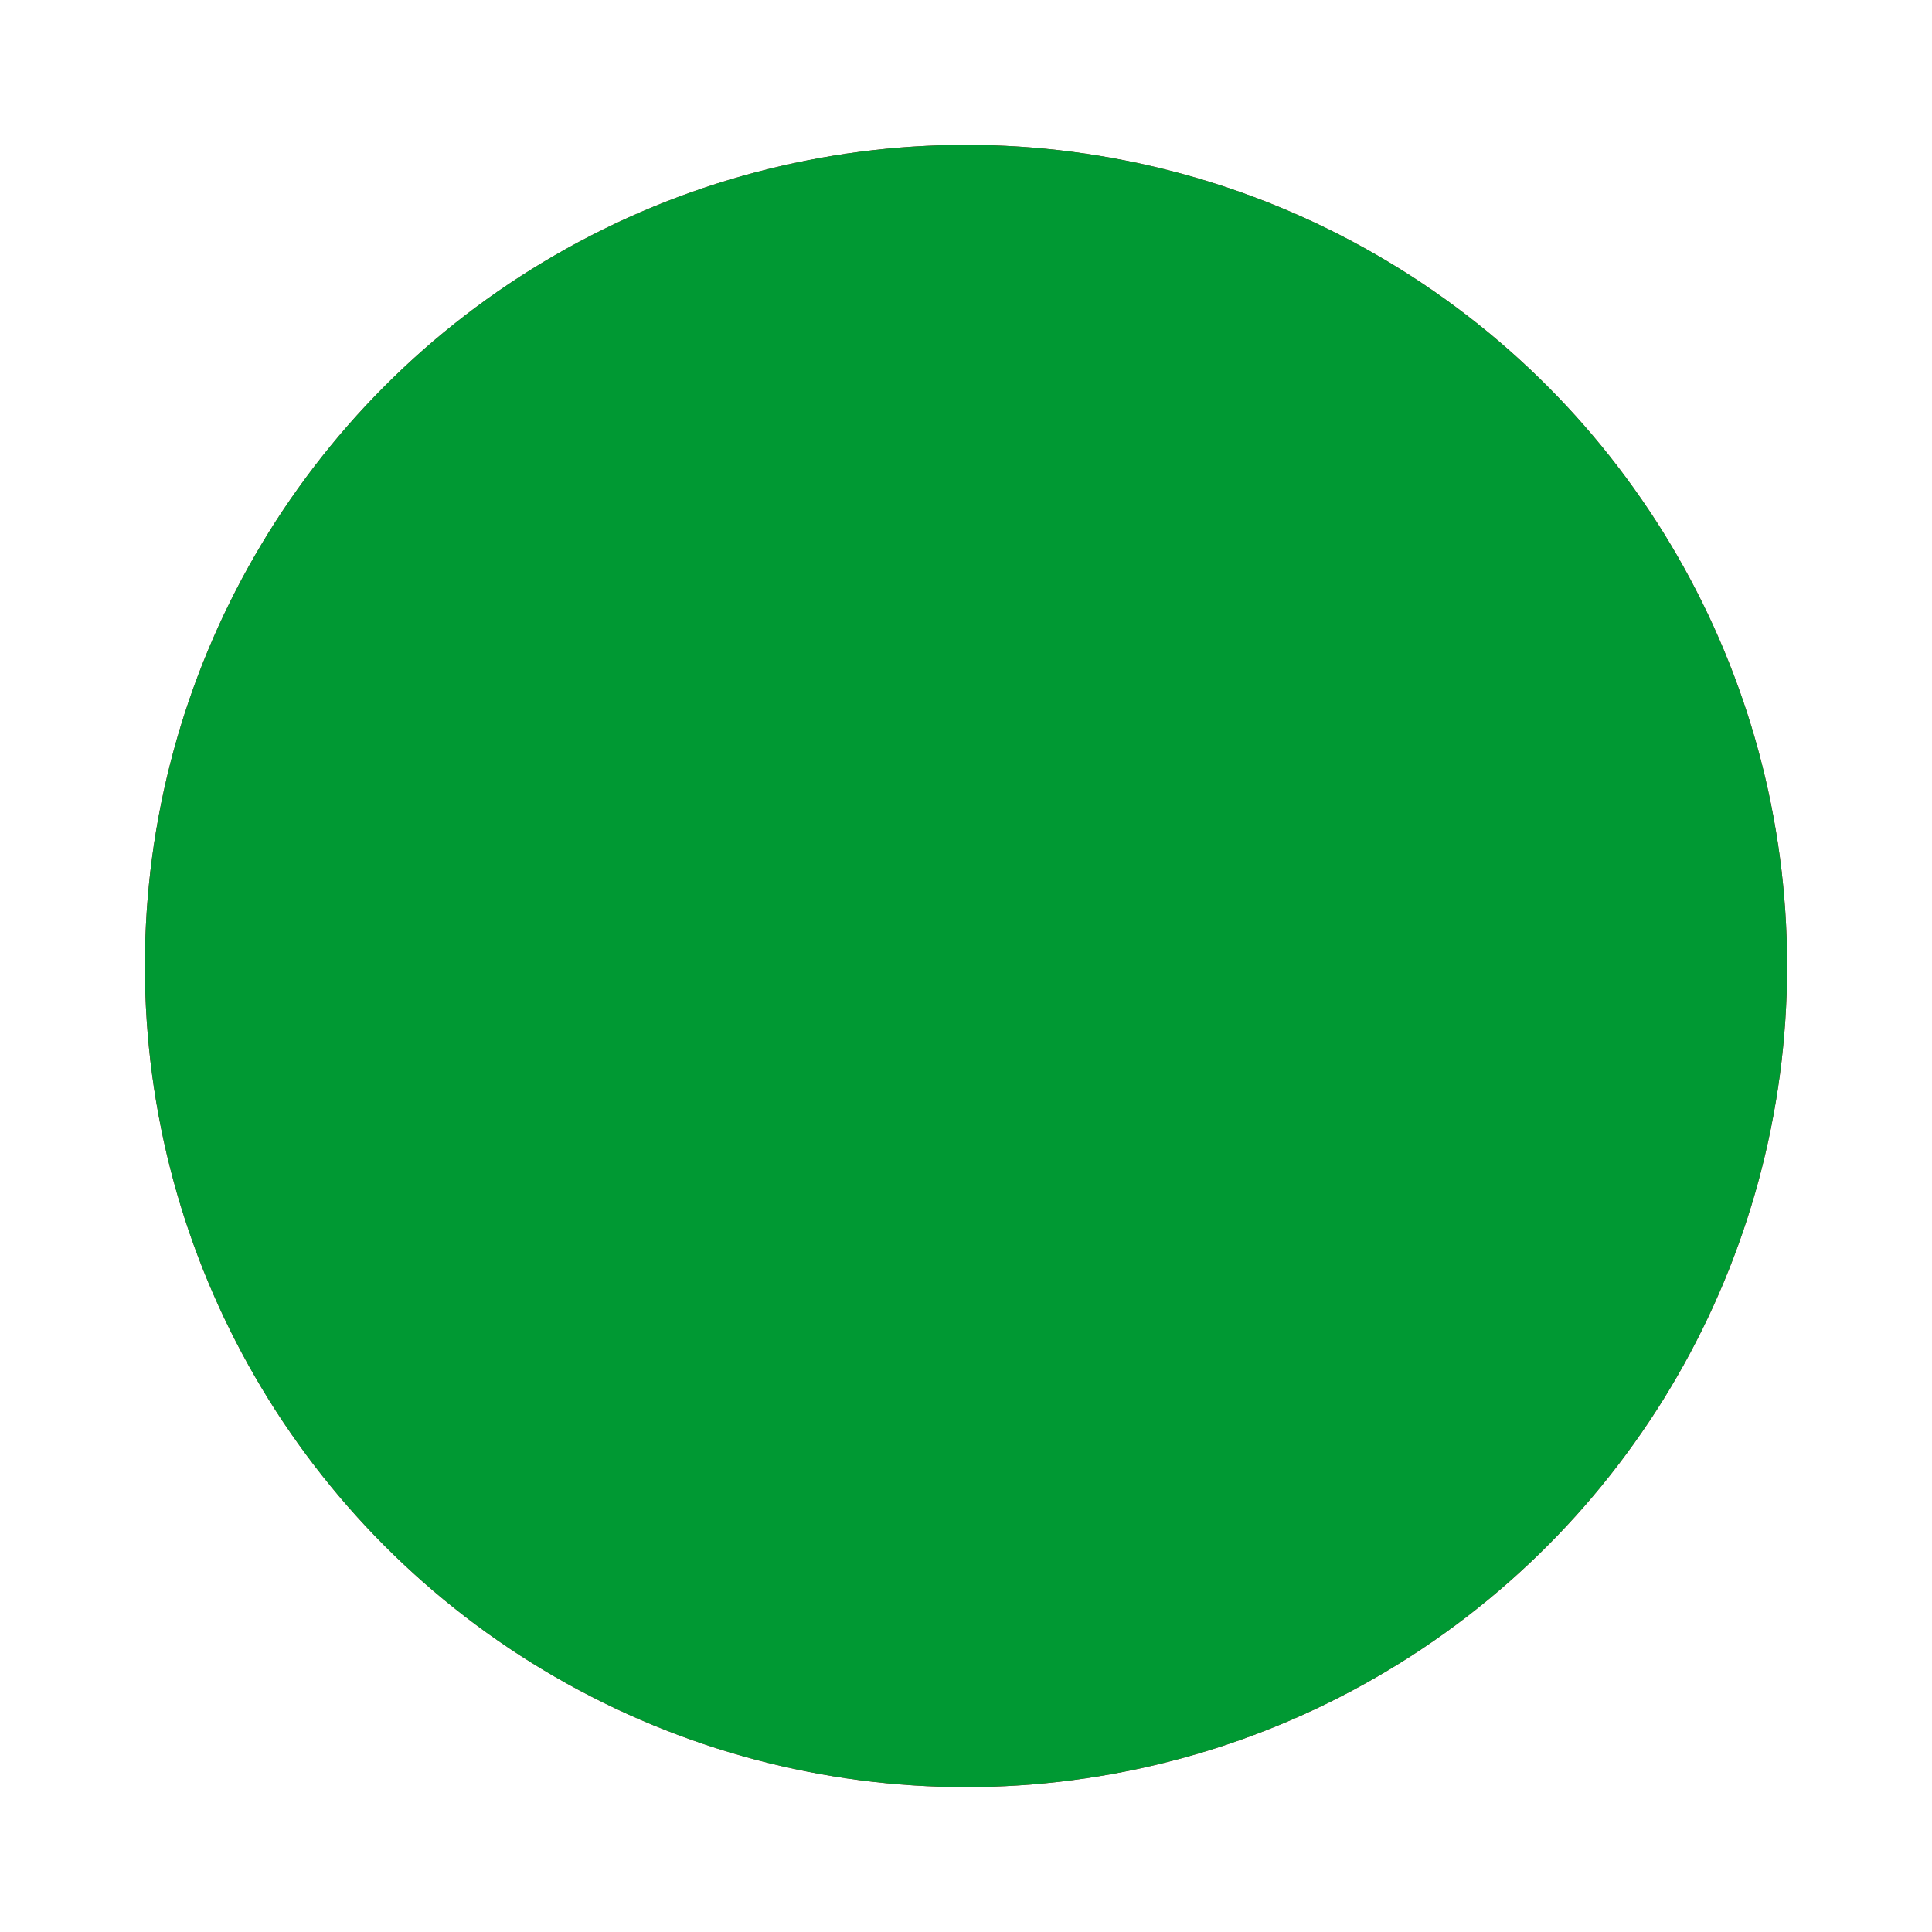 <!-- SVG to show the current freshness of goods with a traffic light food labeling system -->
<svg version="1.1" xmlns="http://www.w3.org/2000/svg" viewBox="0 0 100 100">
    <g class="arcs">
        {{if eq .Fresh false}}
        <circle cx="50" cy="50" r="40" fill="#b02" stroke="#b02" stroke-width="5"/>
        {{else}}
        <circle cx="50" cy="50" r="40" fill="#093" stroke="#093" stroke-width="5"/>
        {{end}}
    </g>
  </svg>
